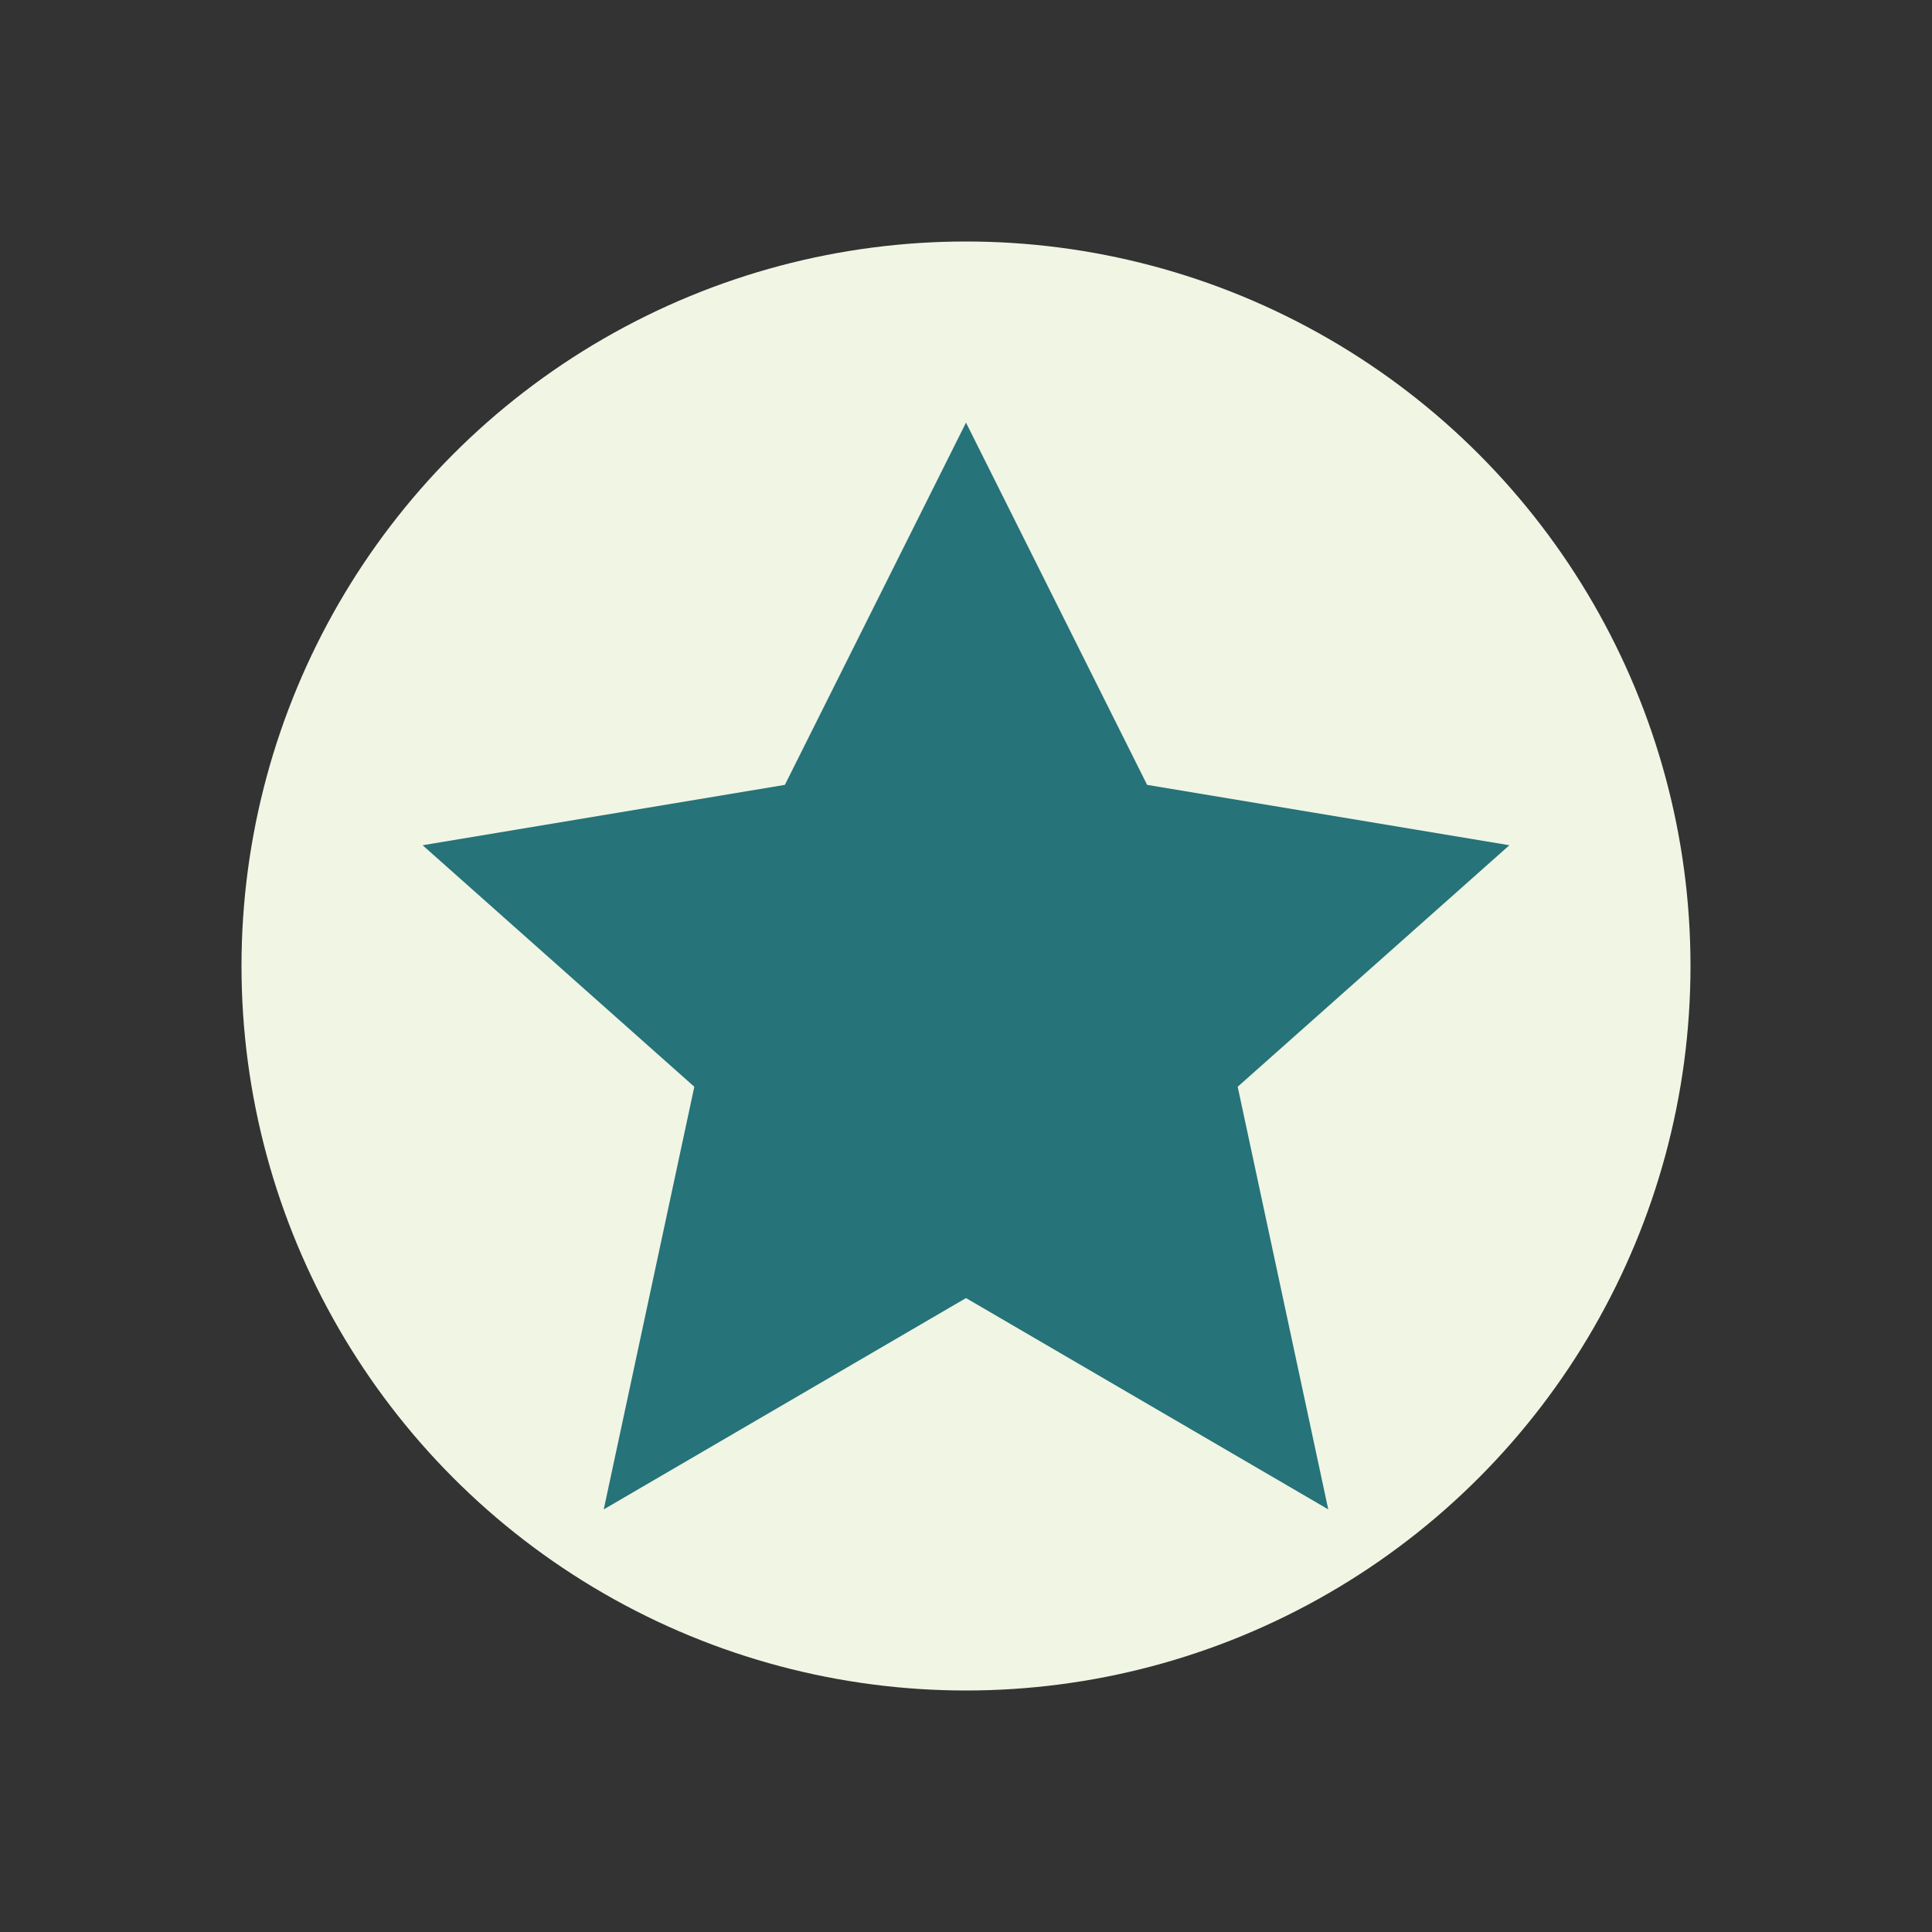 <?xml version="1.0" encoding="UTF-8"?>
<svg xmlns="http://www.w3.org/2000/svg" width="32" height="32" viewBox="0 0 32 32"><rect x="0" y="0" width="32" height="32" fill="#333333" stroke="none"/><circle cx="16" cy="16" r="12" fill="#F1F5E3"/><polygon points="16,7 19,13 25,14 20.5,18 22,25 16,21.5 10,25 11.5,18 7,14 13,13" fill="#26737A"/></svg>